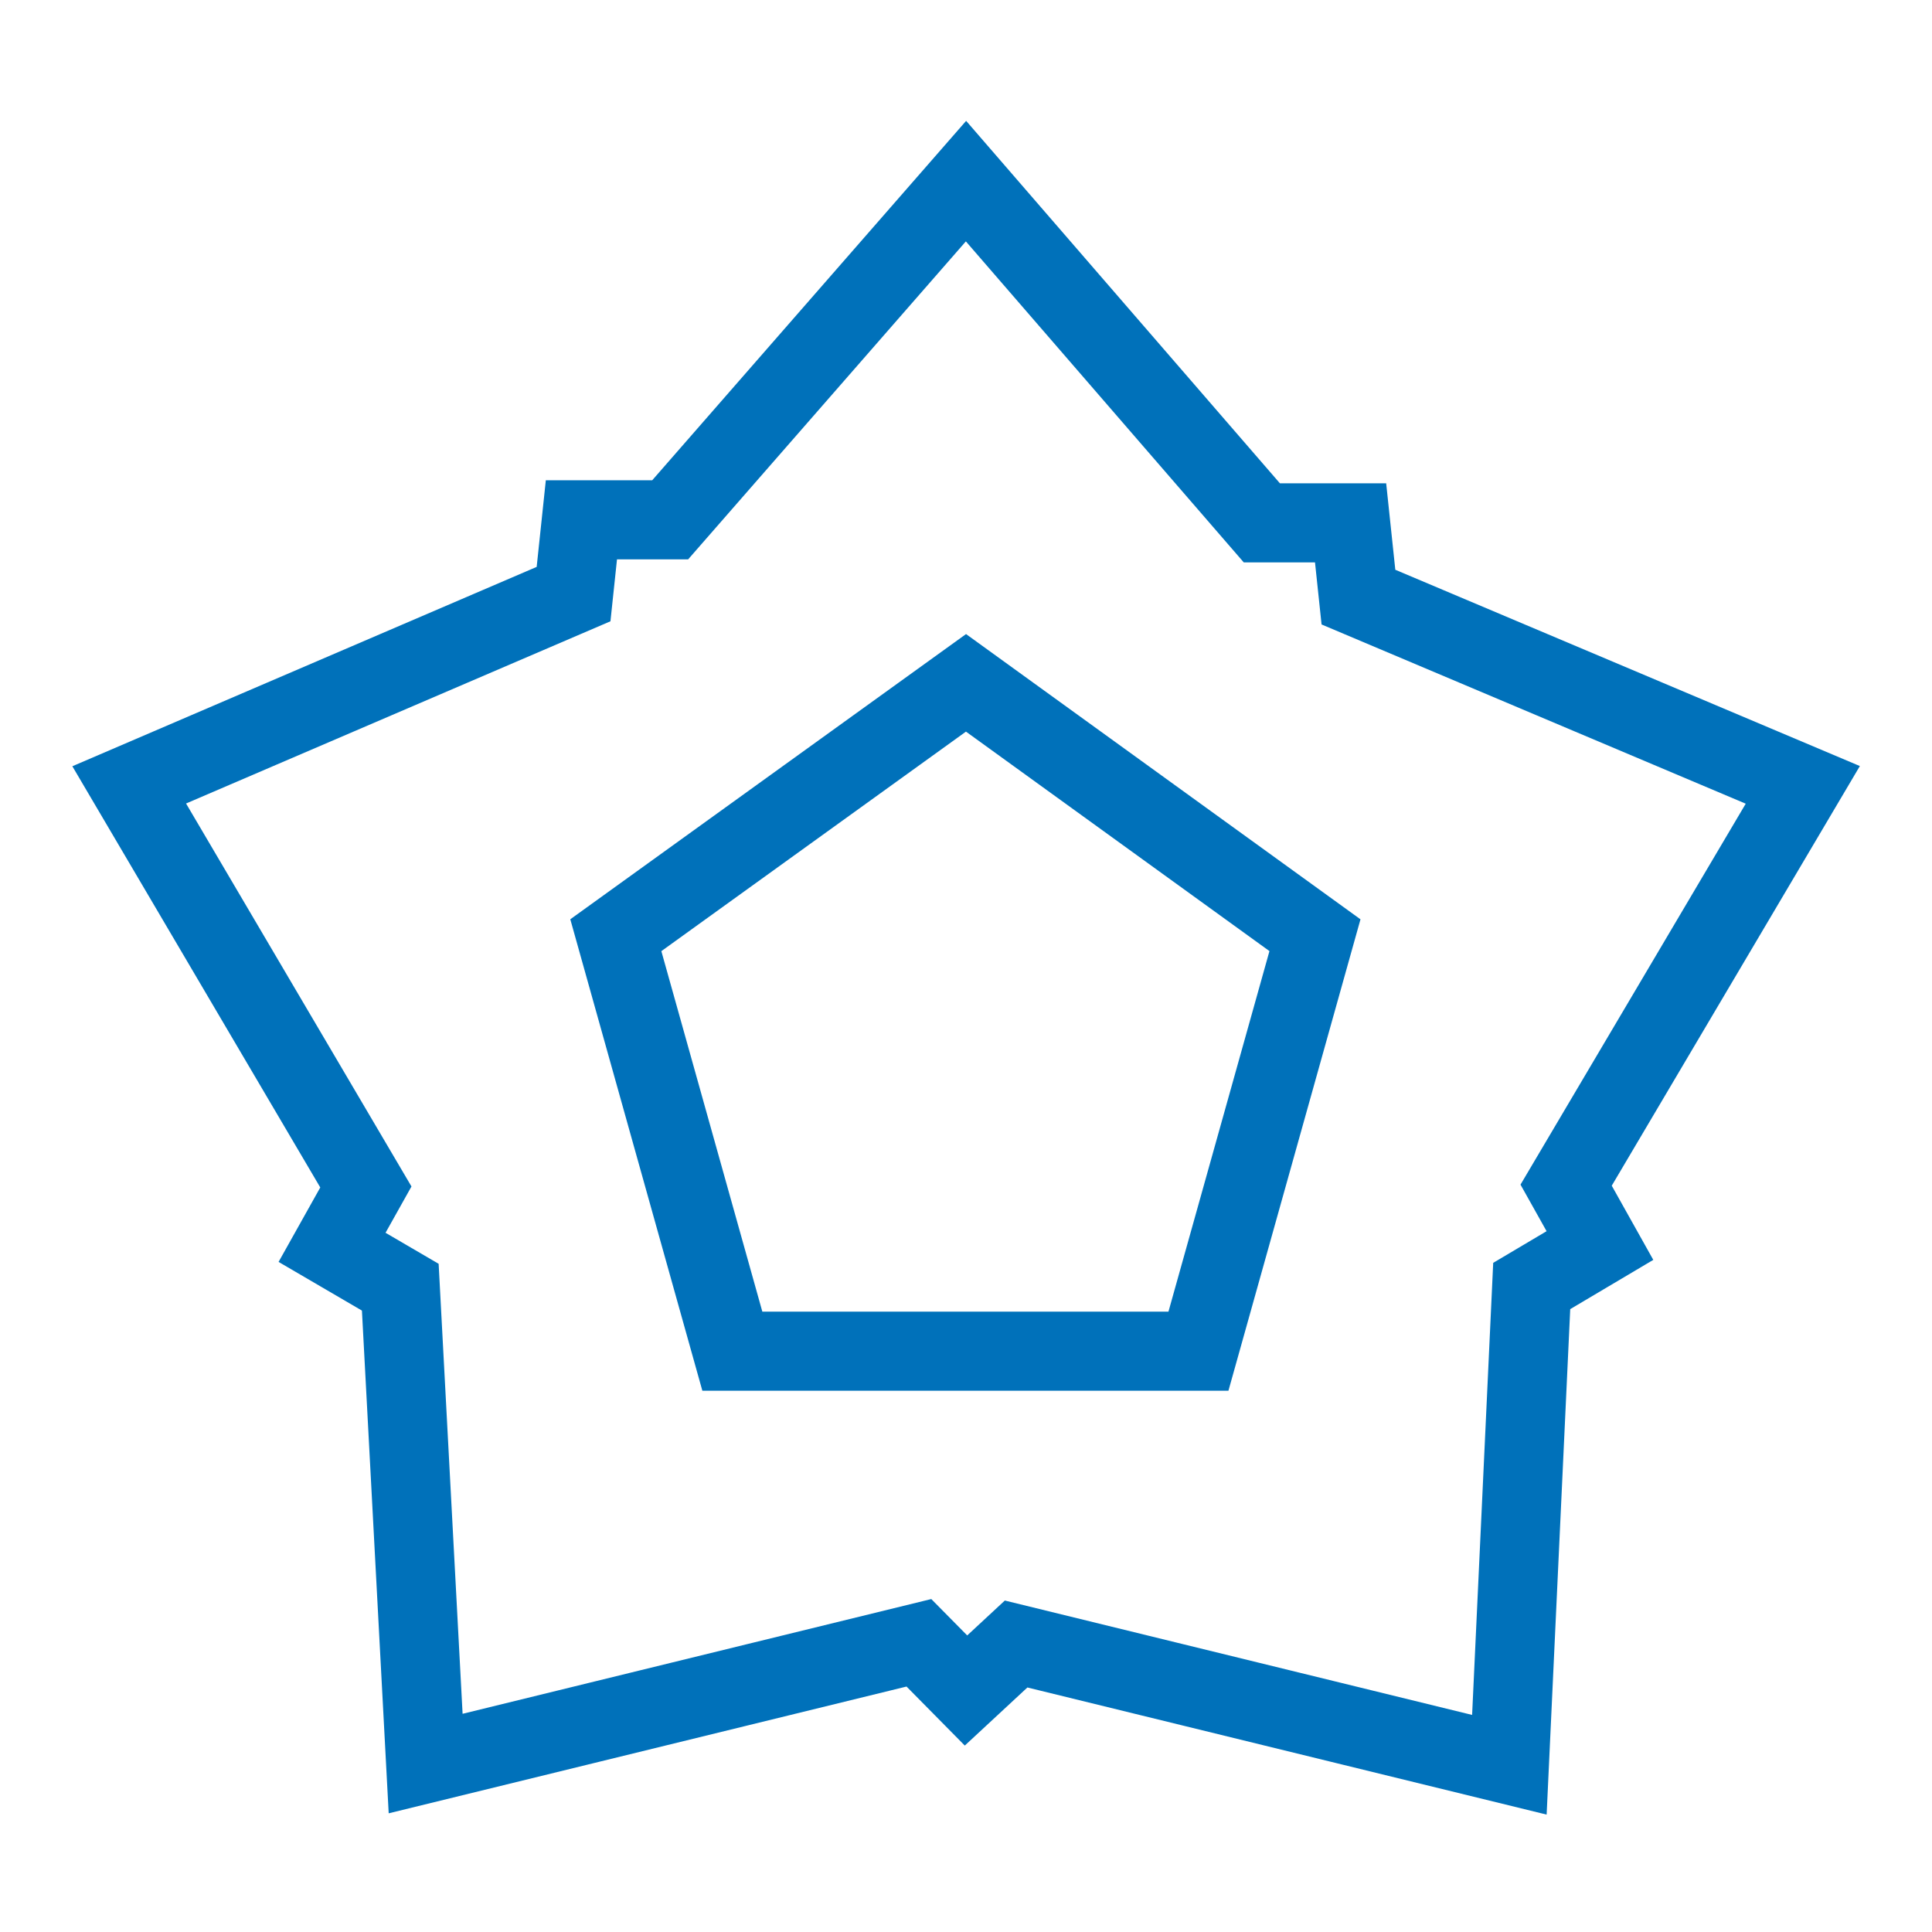 <svg id="Calque_1" data-name="Calque 1" xmlns="http://www.w3.org/2000/svg" viewBox="0 0 32 32"><defs><style>.cls-1{fill:none;stroke:#0071ba;stroke-miterlimit:10;stroke-width:1.31px;}</style></defs><path class="cls-1" d="M16,11.31l5.78,4.18-1.93,6.89H12.13L10.2,15.49,16,11.31ZM16,3l4.9,5.66h1.47l.13,1.23L29.86,13l-3.92,6.63.56,1-1.13.67L25,29.23l-8.17-2L16,28l-.78-.79-8.17,2-.42-7.89L5.5,20.66l.56-1L2.14,13,9.5,9.84l.13-1.23H11.1L16,3Z"/></svg>